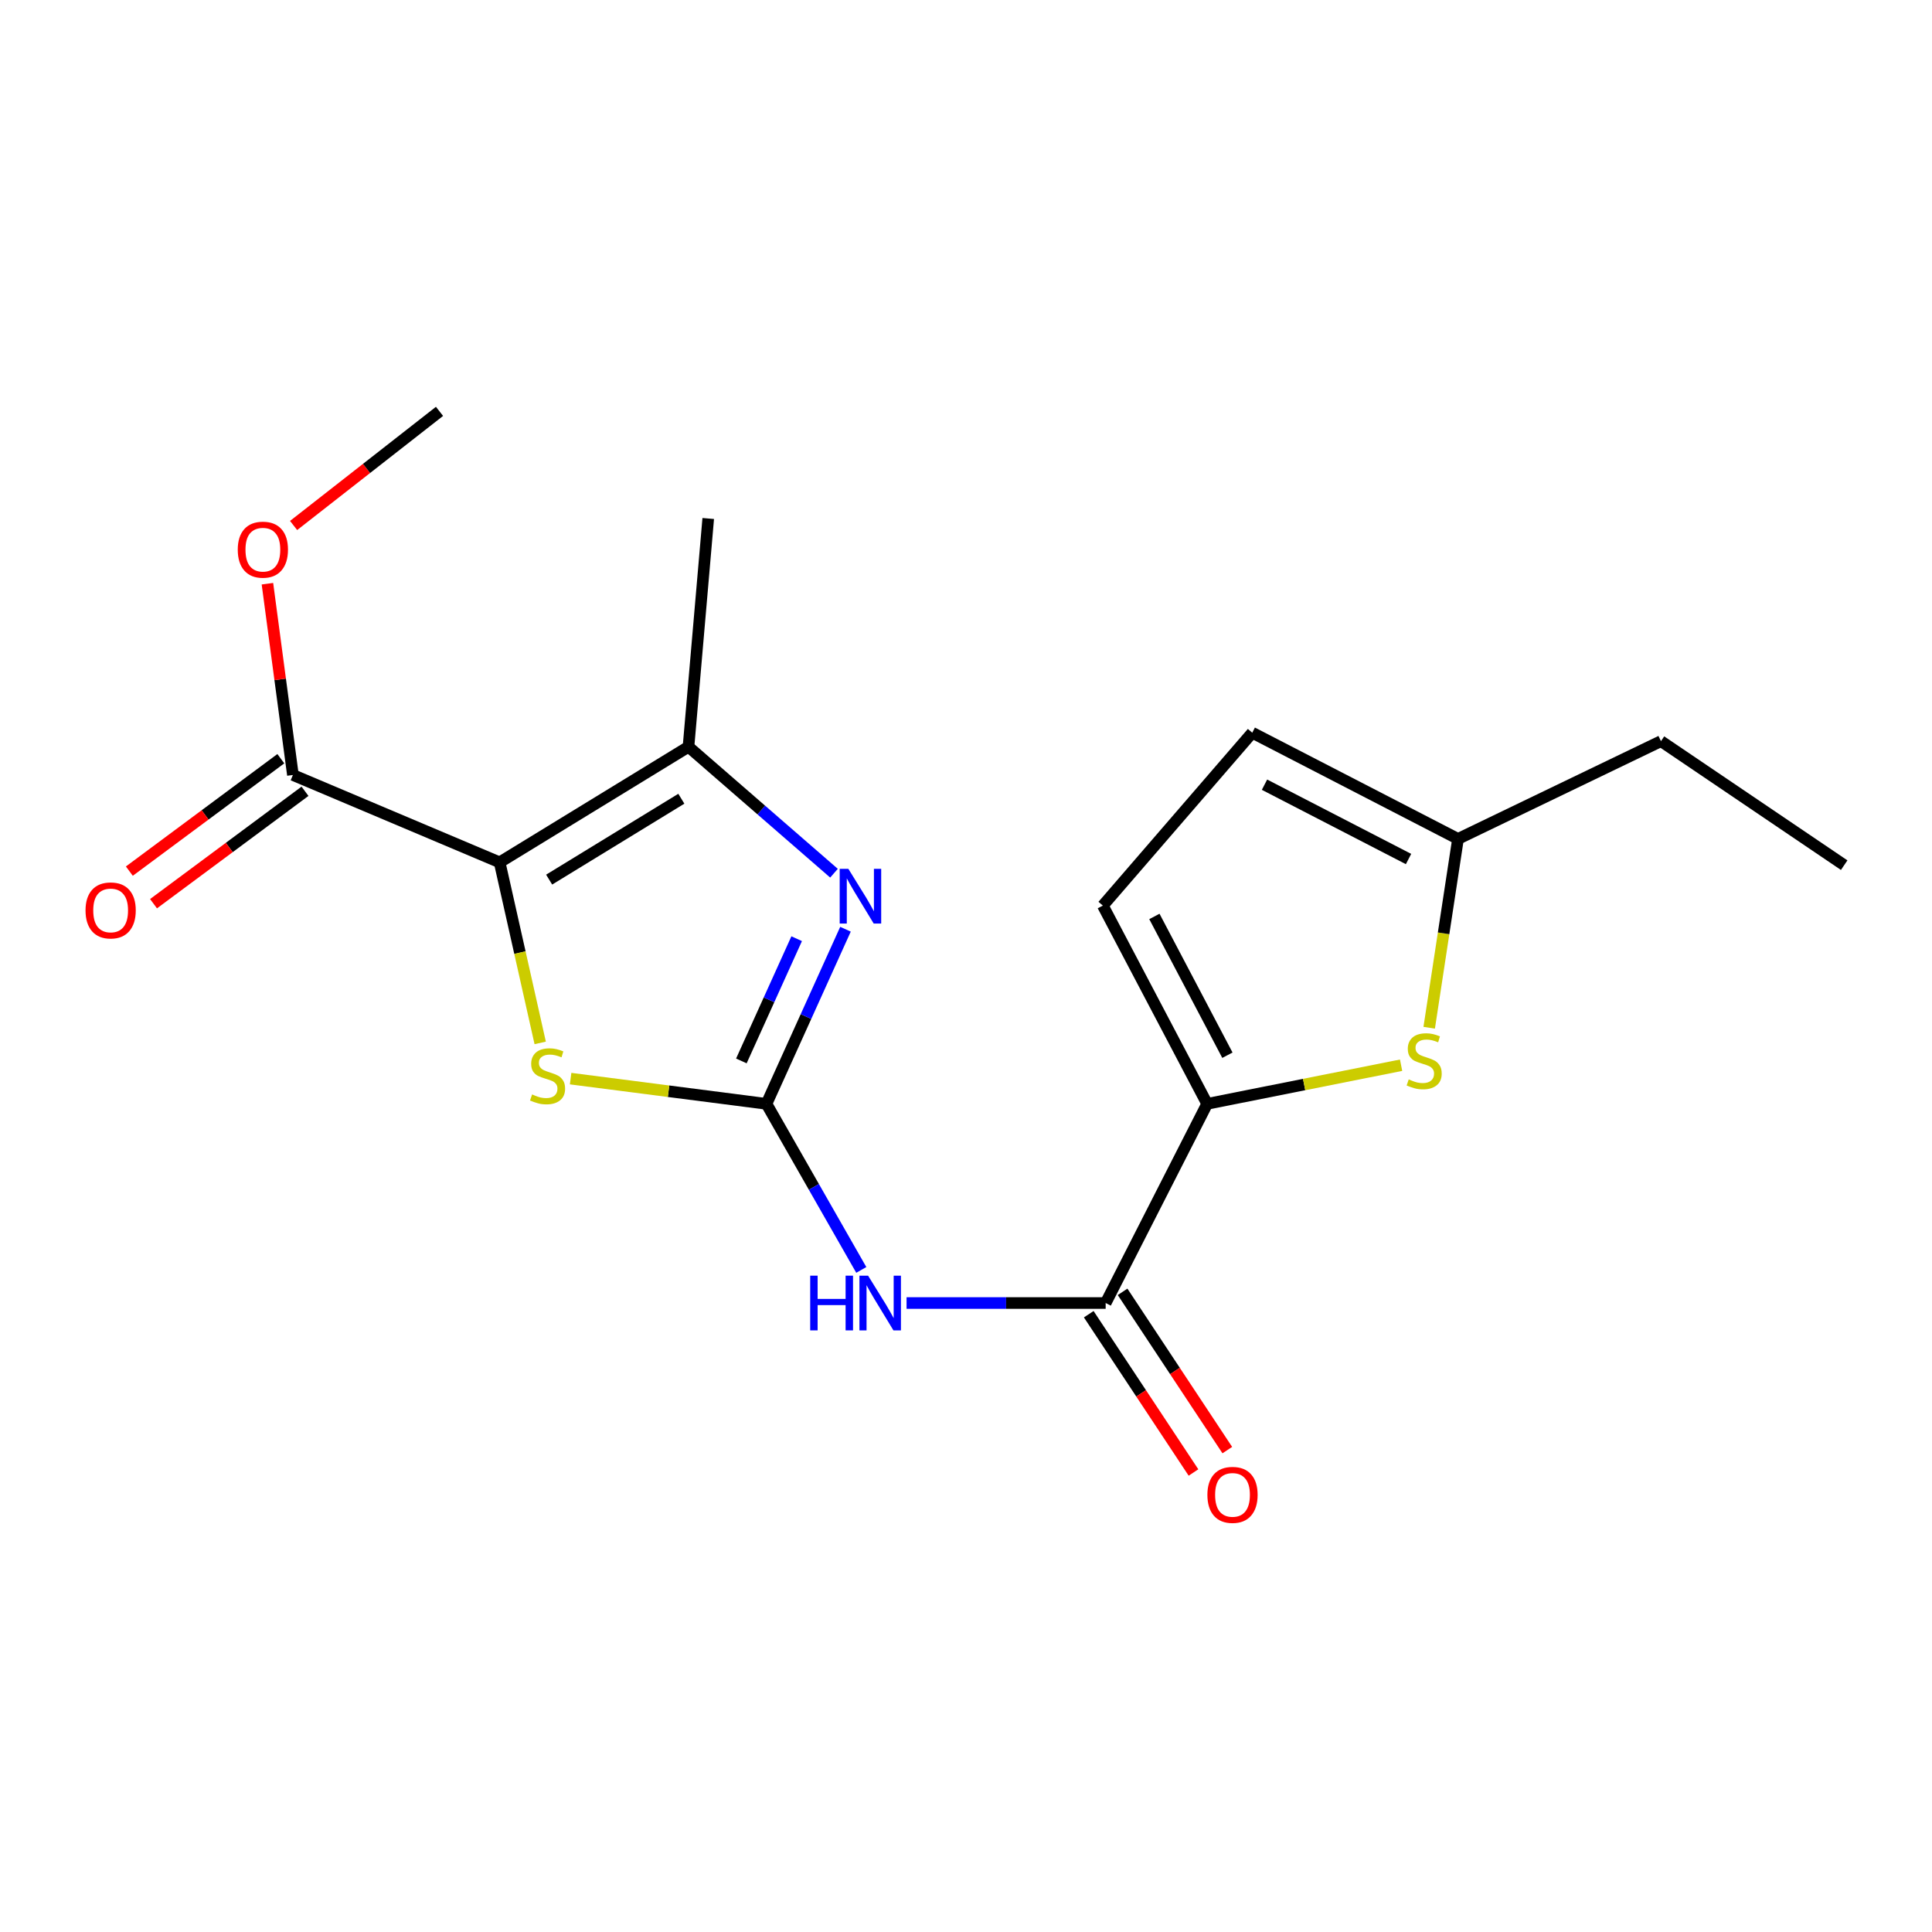 <?xml version='1.0' encoding='iso-8859-1'?>
<svg version='1.1' baseProfile='full'
              xmlns='http://www.w3.org/2000/svg'
                      xmlns:rdkit='http://www.rdkit.org/xml'
                      xmlns:xlink='http://www.w3.org/1999/xlink'
                  xml:space='preserve'
width='1000px' height='1000px' viewBox='0 0 1000 1000'>
<!-- END OF HEADER -->
<rect style='opacity:1.0;fill:#FFFFFF;stroke:none' width='1000' height='1000' x='0' y='0'> </rect>
<path class='bond-2' d='M 258.613,446.348 L 269.111,493.077' style='fill:none;fill-rule:evenodd;stroke:#000000;stroke-width:6px;stroke-linecap:butt;stroke-linejoin:miter;stroke-opacity:1' />
<path class='bond-2' d='M 269.111,493.077 L 279.608,539.806' style='fill:none;fill-rule:evenodd;stroke:#CCCC00;stroke-width:6px;stroke-linecap:butt;stroke-linejoin:miter;stroke-opacity:1' />
<path class='bond-3' d='M 258.613,446.348 L 356.362,386.537' style='fill:none;fill-rule:evenodd;stroke:#000000;stroke-width:6px;stroke-linecap:butt;stroke-linejoin:miter;stroke-opacity:1' />
<path class='bond-3' d='M 284.236,455.288 L 352.66,413.42' style='fill:none;fill-rule:evenodd;stroke:#000000;stroke-width:6px;stroke-linecap:butt;stroke-linejoin:miter;stroke-opacity:1' />
<path class='bond-8' d='M 258.613,446.348 L 151.613,401.131' style='fill:none;fill-rule:evenodd;stroke:#000000;stroke-width:6px;stroke-linecap:butt;stroke-linejoin:miter;stroke-opacity:1' />
<path class='bond-0' d='M 396.727,571.349 L 346.039,564.821' style='fill:none;fill-rule:evenodd;stroke:#000000;stroke-width:6px;stroke-linecap:butt;stroke-linejoin:miter;stroke-opacity:1' />
<path class='bond-0' d='M 346.039,564.821 L 295.351,558.292' style='fill:none;fill-rule:evenodd;stroke:#CCCC00;stroke-width:6px;stroke-linecap:butt;stroke-linejoin:miter;stroke-opacity:1' />
<path class='bond-4' d='M 396.727,571.349 L 421.265,614.331' style='fill:none;fill-rule:evenodd;stroke:#000000;stroke-width:6px;stroke-linecap:butt;stroke-linejoin:miter;stroke-opacity:1' />
<path class='bond-4' d='M 421.265,614.331 L 445.803,657.313' style='fill:none;fill-rule:evenodd;stroke:#0000FF;stroke-width:6px;stroke-linecap:butt;stroke-linejoin:miter;stroke-opacity:1' />
<path class='bond-19' d='M 396.727,571.349 L 417.173,526.159' style='fill:none;fill-rule:evenodd;stroke:#000000;stroke-width:6px;stroke-linecap:butt;stroke-linejoin:miter;stroke-opacity:1' />
<path class='bond-19' d='M 417.173,526.159 L 437.62,480.968' style='fill:none;fill-rule:evenodd;stroke:#0000FF;stroke-width:6px;stroke-linecap:butt;stroke-linejoin:miter;stroke-opacity:1' />
<path class='bond-19' d='M 383.729,549.136 L 398.042,517.502' style='fill:none;fill-rule:evenodd;stroke:#000000;stroke-width:6px;stroke-linecap:butt;stroke-linejoin:miter;stroke-opacity:1' />
<path class='bond-19' d='M 398.042,517.502 L 412.355,485.869' style='fill:none;fill-rule:evenodd;stroke:#0000FF;stroke-width:6px;stroke-linecap:butt;stroke-linejoin:miter;stroke-opacity:1' />
<path class='bond-1' d='M 431.674,451.967 L 394.018,419.252' style='fill:none;fill-rule:evenodd;stroke:#0000FF;stroke-width:6px;stroke-linecap:butt;stroke-linejoin:miter;stroke-opacity:1' />
<path class='bond-1' d='M 394.018,419.252 L 356.362,386.537' style='fill:none;fill-rule:evenodd;stroke:#000000;stroke-width:6px;stroke-linecap:butt;stroke-linejoin:miter;stroke-opacity:1' />
<path class='bond-15' d='M 356.362,386.537 L 366.582,268.373' style='fill:none;fill-rule:evenodd;stroke:#000000;stroke-width:6px;stroke-linecap:butt;stroke-linejoin:miter;stroke-opacity:1' />
<path class='bond-6' d='M 469.239,674.441 L 520.763,674.441' style='fill:none;fill-rule:evenodd;stroke:#0000FF;stroke-width:6px;stroke-linecap:butt;stroke-linejoin:miter;stroke-opacity:1' />
<path class='bond-6' d='M 520.763,674.441 L 572.287,674.441' style='fill:none;fill-rule:evenodd;stroke:#000000;stroke-width:6px;stroke-linecap:butt;stroke-linejoin:miter;stroke-opacity:1' />
<path class='bond-5' d='M 624.819,571.349 L 572.287,674.441' style='fill:none;fill-rule:evenodd;stroke:#000000;stroke-width:6px;stroke-linecap:butt;stroke-linejoin:miter;stroke-opacity:1' />
<path class='bond-7' d='M 624.819,571.349 L 675.013,561.351' style='fill:none;fill-rule:evenodd;stroke:#000000;stroke-width:6px;stroke-linecap:butt;stroke-linejoin:miter;stroke-opacity:1' />
<path class='bond-7' d='M 675.013,561.351 L 725.207,551.353' style='fill:none;fill-rule:evenodd;stroke:#CCCC00;stroke-width:6px;stroke-linecap:butt;stroke-linejoin:miter;stroke-opacity:1' />
<path class='bond-9' d='M 624.819,571.349 L 570.829,468.735' style='fill:none;fill-rule:evenodd;stroke:#000000;stroke-width:6px;stroke-linecap:butt;stroke-linejoin:miter;stroke-opacity:1' />
<path class='bond-9' d='M 635.304,546.179 L 597.511,474.35' style='fill:none;fill-rule:evenodd;stroke:#000000;stroke-width:6px;stroke-linecap:butt;stroke-linejoin:miter;stroke-opacity:1' />
<path class='bond-12' d='M 563.531,680.235 L 590.637,721.197' style='fill:none;fill-rule:evenodd;stroke:#000000;stroke-width:6px;stroke-linecap:butt;stroke-linejoin:miter;stroke-opacity:1' />
<path class='bond-12' d='M 590.637,721.197 L 617.743,762.159' style='fill:none;fill-rule:evenodd;stroke:#FF0000;stroke-width:6px;stroke-linecap:butt;stroke-linejoin:miter;stroke-opacity:1' />
<path class='bond-12' d='M 581.043,668.647 L 608.149,709.609' style='fill:none;fill-rule:evenodd;stroke:#000000;stroke-width:6px;stroke-linecap:butt;stroke-linejoin:miter;stroke-opacity:1' />
<path class='bond-12' d='M 608.149,709.609 L 635.255,750.571' style='fill:none;fill-rule:evenodd;stroke:#FF0000;stroke-width:6px;stroke-linecap:butt;stroke-linejoin:miter;stroke-opacity:1' />
<path class='bond-10' d='M 739.748,531.951 L 747.204,483.084' style='fill:none;fill-rule:evenodd;stroke:#CCCC00;stroke-width:6px;stroke-linecap:butt;stroke-linejoin:miter;stroke-opacity:1' />
<path class='bond-10' d='M 747.204,483.084 L 754.661,434.216' style='fill:none;fill-rule:evenodd;stroke:#000000;stroke-width:6px;stroke-linecap:butt;stroke-linejoin:miter;stroke-opacity:1' />
<path class='bond-13' d='M 145.356,392.7 L 106.153,421.795' style='fill:none;fill-rule:evenodd;stroke:#000000;stroke-width:6px;stroke-linecap:butt;stroke-linejoin:miter;stroke-opacity:1' />
<path class='bond-13' d='M 106.153,421.795 L 66.951,450.891' style='fill:none;fill-rule:evenodd;stroke:#FF0000;stroke-width:6px;stroke-linecap:butt;stroke-linejoin:miter;stroke-opacity:1' />
<path class='bond-13' d='M 157.871,409.562 L 118.668,438.657' style='fill:none;fill-rule:evenodd;stroke:#000000;stroke-width:6px;stroke-linecap:butt;stroke-linejoin:miter;stroke-opacity:1' />
<path class='bond-13' d='M 118.668,438.657 L 79.465,467.753' style='fill:none;fill-rule:evenodd;stroke:#FF0000;stroke-width:6px;stroke-linecap:butt;stroke-linejoin:miter;stroke-opacity:1' />
<path class='bond-14' d='M 151.613,401.131 L 145.017,351.63' style='fill:none;fill-rule:evenodd;stroke:#000000;stroke-width:6px;stroke-linecap:butt;stroke-linejoin:miter;stroke-opacity:1' />
<path class='bond-14' d='M 145.017,351.63 L 138.421,302.128' style='fill:none;fill-rule:evenodd;stroke:#FF0000;stroke-width:6px;stroke-linecap:butt;stroke-linejoin:miter;stroke-opacity:1' />
<path class='bond-11' d='M 570.829,468.735 L 648.163,379.246' style='fill:none;fill-rule:evenodd;stroke:#000000;stroke-width:6px;stroke-linecap:butt;stroke-linejoin:miter;stroke-opacity:1' />
<path class='bond-16' d='M 754.661,434.216 L 859.713,383.62' style='fill:none;fill-rule:evenodd;stroke:#000000;stroke-width:6px;stroke-linecap:butt;stroke-linejoin:miter;stroke-opacity:1' />
<path class='bond-20' d='M 754.661,434.216 L 648.163,379.246' style='fill:none;fill-rule:evenodd;stroke:#000000;stroke-width:6px;stroke-linecap:butt;stroke-linejoin:miter;stroke-opacity:1' />
<path class='bond-20' d='M 729.055,444.63 L 654.506,406.151' style='fill:none;fill-rule:evenodd;stroke:#000000;stroke-width:6px;stroke-linecap:butt;stroke-linejoin:miter;stroke-opacity:1' />
<path class='bond-17' d='M 151.964,271.989 L 189.726,242.457' style='fill:none;fill-rule:evenodd;stroke:#FF0000;stroke-width:6px;stroke-linecap:butt;stroke-linejoin:miter;stroke-opacity:1' />
<path class='bond-17' d='M 189.726,242.457 L 227.489,212.924' style='fill:none;fill-rule:evenodd;stroke:#000000;stroke-width:6px;stroke-linecap:butt;stroke-linejoin:miter;stroke-opacity:1' />
<path class='bond-18' d='M 859.713,383.62 L 954.545,447.806' style='fill:none;fill-rule:evenodd;stroke:#000000;stroke-width:6px;stroke-linecap:butt;stroke-linejoin:miter;stroke-opacity:1' />
<path  class='atom-2' d='M 439.102 449.699
L 448.382 464.699
Q 449.302 466.179, 450.782 468.859
Q 452.262 471.539, 452.342 471.699
L 452.342 449.699
L 456.102 449.699
L 456.102 478.019
L 452.222 478.019
L 442.262 461.619
Q 441.102 459.699, 439.862 457.499
Q 438.662 455.299, 438.302 454.619
L 438.302 478.019
L 434.622 478.019
L 434.622 449.699
L 439.102 449.699
' fill='#0000FF'/>
<path  class='atom-3' d='M 275.415 566.475
Q 275.735 566.595, 277.055 567.155
Q 278.375 567.715, 279.815 568.075
Q 281.295 568.395, 282.735 568.395
Q 285.415 568.395, 286.975 567.115
Q 288.535 565.795, 288.535 563.515
Q 288.535 561.955, 287.735 560.995
Q 286.975 560.035, 285.775 559.515
Q 284.575 558.995, 282.575 558.395
Q 280.055 557.635, 278.535 556.915
Q 277.055 556.195, 275.975 554.675
Q 274.935 553.155, 274.935 550.595
Q 274.935 547.035, 277.335 544.835
Q 279.775 542.635, 284.575 542.635
Q 287.855 542.635, 291.575 544.195
L 290.655 547.275
Q 287.255 545.875, 284.695 545.875
Q 281.935 545.875, 280.415 547.035
Q 278.895 548.155, 278.935 550.115
Q 278.935 551.635, 279.695 552.555
Q 280.495 553.475, 281.615 553.995
Q 282.775 554.515, 284.695 555.115
Q 287.255 555.915, 288.775 556.715
Q 290.295 557.515, 291.375 559.155
Q 292.495 560.755, 292.495 563.515
Q 292.495 567.435, 289.855 569.555
Q 287.255 571.635, 282.895 571.635
Q 280.375 571.635, 278.455 571.075
Q 276.575 570.555, 274.335 569.635
L 275.415 566.475
' fill='#CCCC00'/>
<path  class='atom-5' d='M 419.361 660.281
L 423.201 660.281
L 423.201 672.321
L 437.681 672.321
L 437.681 660.281
L 441.521 660.281
L 441.521 688.601
L 437.681 688.601
L 437.681 675.521
L 423.201 675.521
L 423.201 688.601
L 419.361 688.601
L 419.361 660.281
' fill='#0000FF'/>
<path  class='atom-5' d='M 449.321 660.281
L 458.601 675.281
Q 459.521 676.761, 461.001 679.441
Q 462.481 682.121, 462.561 682.281
L 462.561 660.281
L 466.321 660.281
L 466.321 688.601
L 462.441 688.601
L 452.481 672.201
Q 451.321 670.281, 450.081 668.081
Q 448.881 665.881, 448.521 665.201
L 448.521 688.601
L 444.841 688.601
L 444.841 660.281
L 449.321 660.281
' fill='#0000FF'/>
<path  class='atom-8' d='M 729.151 558.694
Q 729.471 558.814, 730.791 559.374
Q 732.111 559.934, 733.551 560.294
Q 735.031 560.614, 736.471 560.614
Q 739.151 560.614, 740.711 559.334
Q 742.271 558.014, 742.271 555.734
Q 742.271 554.174, 741.471 553.214
Q 740.711 552.254, 739.511 551.734
Q 738.311 551.214, 736.311 550.614
Q 733.791 549.854, 732.271 549.134
Q 730.791 548.414, 729.711 546.894
Q 728.671 545.374, 728.671 542.814
Q 728.671 539.254, 731.071 537.054
Q 733.511 534.854, 738.311 534.854
Q 741.591 534.854, 745.311 536.414
L 744.391 539.494
Q 740.991 538.094, 738.431 538.094
Q 735.671 538.094, 734.151 539.254
Q 732.631 540.374, 732.671 542.334
Q 732.671 543.854, 733.431 544.774
Q 734.231 545.694, 735.351 546.214
Q 736.511 546.734, 738.431 547.334
Q 740.991 548.134, 742.511 548.934
Q 744.031 549.734, 745.111 551.374
Q 746.231 552.974, 746.231 555.734
Q 746.231 559.654, 743.591 561.774
Q 740.991 563.854, 736.631 563.854
Q 734.111 563.854, 732.191 563.294
Q 730.311 562.774, 728.071 561.854
L 729.151 558.694
' fill='#CCCC00'/>
<path  class='atom-13' d='M 624.943 773.74
Q 624.943 766.94, 628.303 763.14
Q 631.663 759.34, 637.943 759.34
Q 644.223 759.34, 647.583 763.14
Q 650.943 766.94, 650.943 773.74
Q 650.943 780.62, 647.543 784.54
Q 644.143 788.42, 637.943 788.42
Q 631.703 788.42, 628.303 784.54
Q 624.943 780.66, 624.943 773.74
M 637.943 785.22
Q 642.263 785.22, 644.583 782.34
Q 646.943 779.42, 646.943 773.74
Q 646.943 768.18, 644.583 765.38
Q 642.263 762.54, 637.943 762.54
Q 633.623 762.54, 631.263 765.34
Q 628.943 768.14, 628.943 773.74
Q 628.943 779.46, 631.263 782.34
Q 633.623 785.22, 637.943 785.22
' fill='#FF0000'/>
<path  class='atom-14' d='M 44.271 471.23
Q 44.271 464.43, 47.631 460.63
Q 50.991 456.83, 57.271 456.83
Q 63.551 456.83, 66.911 460.63
Q 70.271 464.43, 70.271 471.23
Q 70.271 478.11, 66.871 482.03
Q 63.471 485.91, 57.271 485.91
Q 51.031 485.91, 47.631 482.03
Q 44.271 478.15, 44.271 471.23
M 57.271 482.71
Q 61.591 482.71, 63.911 479.83
Q 66.271 476.91, 66.271 471.23
Q 66.271 465.67, 63.911 462.87
Q 61.591 460.03, 57.271 460.03
Q 52.951 460.03, 50.591 462.83
Q 48.271 465.63, 48.271 471.23
Q 48.271 476.95, 50.591 479.83
Q 52.951 482.71, 57.271 482.71
' fill='#FF0000'/>
<path  class='atom-15' d='M 123.063 284.505
Q 123.063 277.705, 126.423 273.905
Q 129.783 270.105, 136.063 270.105
Q 142.343 270.105, 145.703 273.905
Q 149.063 277.705, 149.063 284.505
Q 149.063 291.385, 145.663 295.305
Q 142.263 299.185, 136.063 299.185
Q 129.823 299.185, 126.423 295.305
Q 123.063 291.425, 123.063 284.505
M 136.063 295.985
Q 140.383 295.985, 142.703 293.105
Q 145.063 290.185, 145.063 284.505
Q 145.063 278.945, 142.703 276.145
Q 140.383 273.305, 136.063 273.305
Q 131.743 273.305, 129.383 276.105
Q 127.063 278.905, 127.063 284.505
Q 127.063 290.225, 129.383 293.105
Q 131.743 295.985, 136.063 295.985
' fill='#FF0000'/>
</svg>
